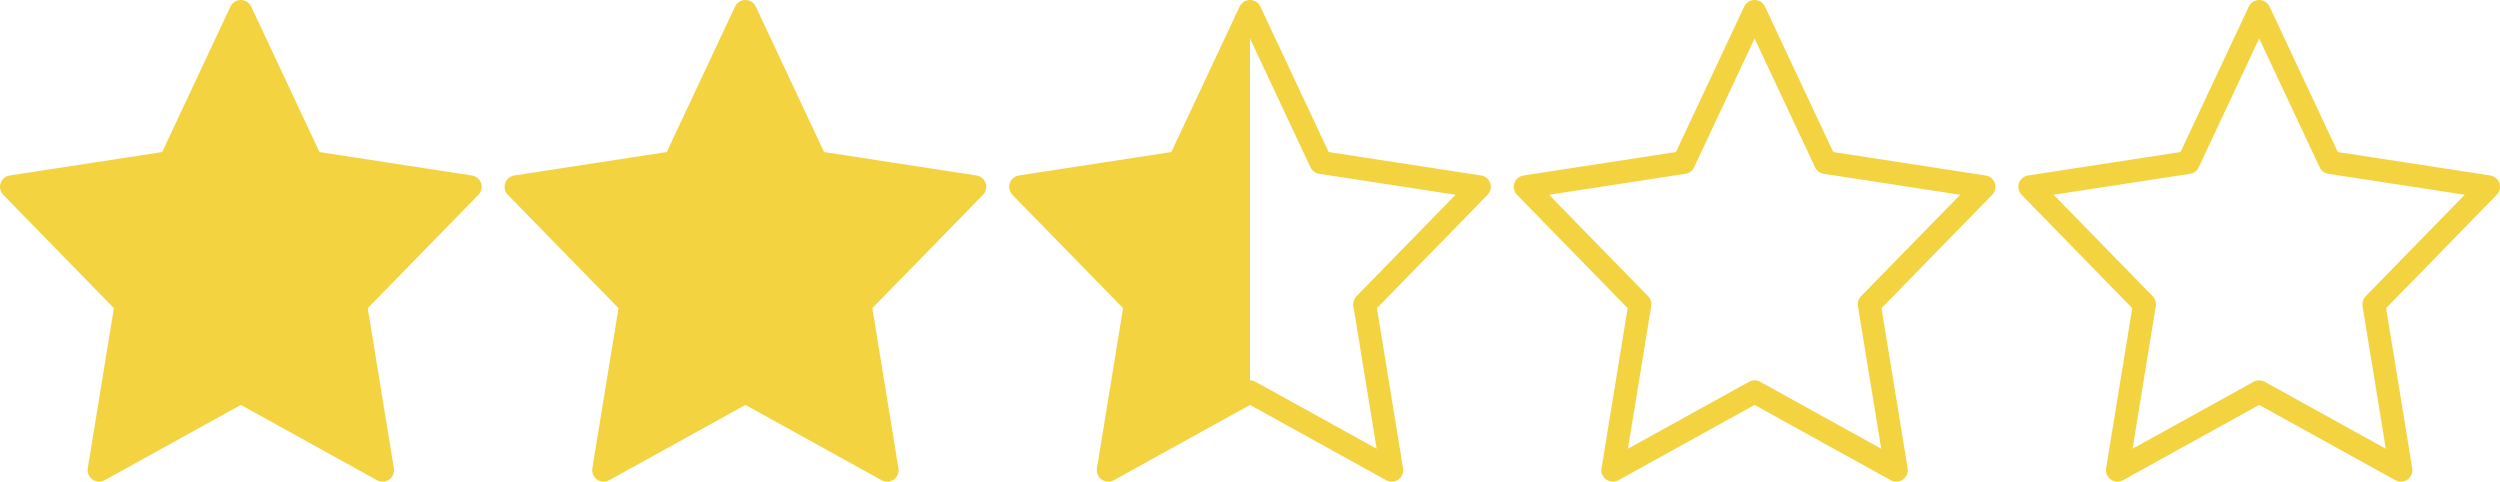 <svg xmlns="http://www.w3.org/2000/svg" width="109" height="21" viewBox="0 0 109 21">
  <g id="グループ_363" data-name="グループ 363" transform="translate(-596.5 -6599.5)">
    <g id="グループ_211" data-name="グループ 211" transform="translate(-13 5424)">
      <path id="Icon_feather-star" data-name="Icon feather-star" d="M13,3l3.09,6.583L23,10.645l-5,5.121L19.18,23,13,19.583,6.82,23,8,15.766,3,10.645,9.91,9.583Z" transform="translate(607 1173)" fill="none" stroke="#f4d340" stroke-linecap="round" stroke-linejoin="round" stroke-width="1"/>
      <path id="Icon_feather-star-2" data-name="Icon feather-star" d="M12,3l2.781,5.924L21,9.88l-4.5,4.609L17.562,21,12,17.924,6.438,21,7.5,14.489,3,9.88l6.219-.956Z" transform="translate(608 1174)" fill="#f4d340" stroke="#f4d340" stroke-linecap="round" stroke-linejoin="round" stroke-width="1"/>
    </g>
    <g id="グループ_216" data-name="グループ 216" transform="translate(9 5424)">
      <path id="Icon_feather-star-3" data-name="Icon feather-star" d="M13,3l3.09,6.583L23,10.645l-5,5.121L19.18,23,13,19.583,6.82,23,8,15.766,3,10.645,9.91,9.583Z" transform="translate(607 1173)" fill="none" stroke="#f4d340" stroke-linecap="round" stroke-linejoin="round" stroke-width="1"/>
      <path id="Icon_feather-star-4" data-name="Icon feather-star" d="M12,3l2.781,5.924L21,9.88l-4.5,4.609L17.562,21,12,17.924,6.438,21,7.5,14.489,3,9.88l6.219-.956Z" transform="translate(608 1174)" fill="#f4d340" stroke="#f4d340" stroke-linecap="round" stroke-linejoin="round" stroke-width="1"/>
    </g>
    <path id="Icon_feather-star-5" data-name="Icon feather-star" d="M13,3l3.09,6.583L23,10.645l-5,5.121L19.18,23,13,19.583,6.82,23,8,15.766,3,10.645,9.91,9.583Z" transform="translate(682 6597)" fill="none" stroke="#f4d340" stroke-linecap="round" stroke-linejoin="round" stroke-width="1"/>
    <path id="Icon_feather-star-6" data-name="Icon feather-star" d="M13,3l3.09,6.583L23,10.645l-5,5.121L19.18,23,13,19.583,6.82,23,8,15.766,3,10.645,9.91,9.583Z" transform="translate(660 6597)" fill="none" stroke="#f4d340" stroke-linecap="round" stroke-linejoin="round" stroke-width="1"/>
    <g id="グループ_337" data-name="グループ 337" transform="translate(-44 5232)">
      <path id="Icon_feather-star-7" data-name="Icon feather-star" d="M13,3l3.09,6.583L23,10.645l-5,5.121L19.18,23,13,19.583,6.82,23,8,15.766,3,10.645,9.91,9.583Z" transform="translate(682 1365)" fill="none" stroke="#f4d340" stroke-linecap="round" stroke-linejoin="round" stroke-width="1"/>
      <path id="パス_1" data-name="パス 1" d="M3-4.517V12l-5.822,2.427.652-7.47,1.13-2.509Z" transform="translate(692 1373)" fill="#f4d340"/>
      <path id="パス_2" data-name="パス 2" d="M-.107-2.087,3,3.2-2.822,4.328-2.169.84l1.13-1.171C.253-1.67-.107-2.087-.107-2.087Z" transform="matrix(0.545, 0.839, -0.839, 0.545, 690.961, 1375.98)" fill="#f4d340"/>
    </g>
  </g>
</svg>
